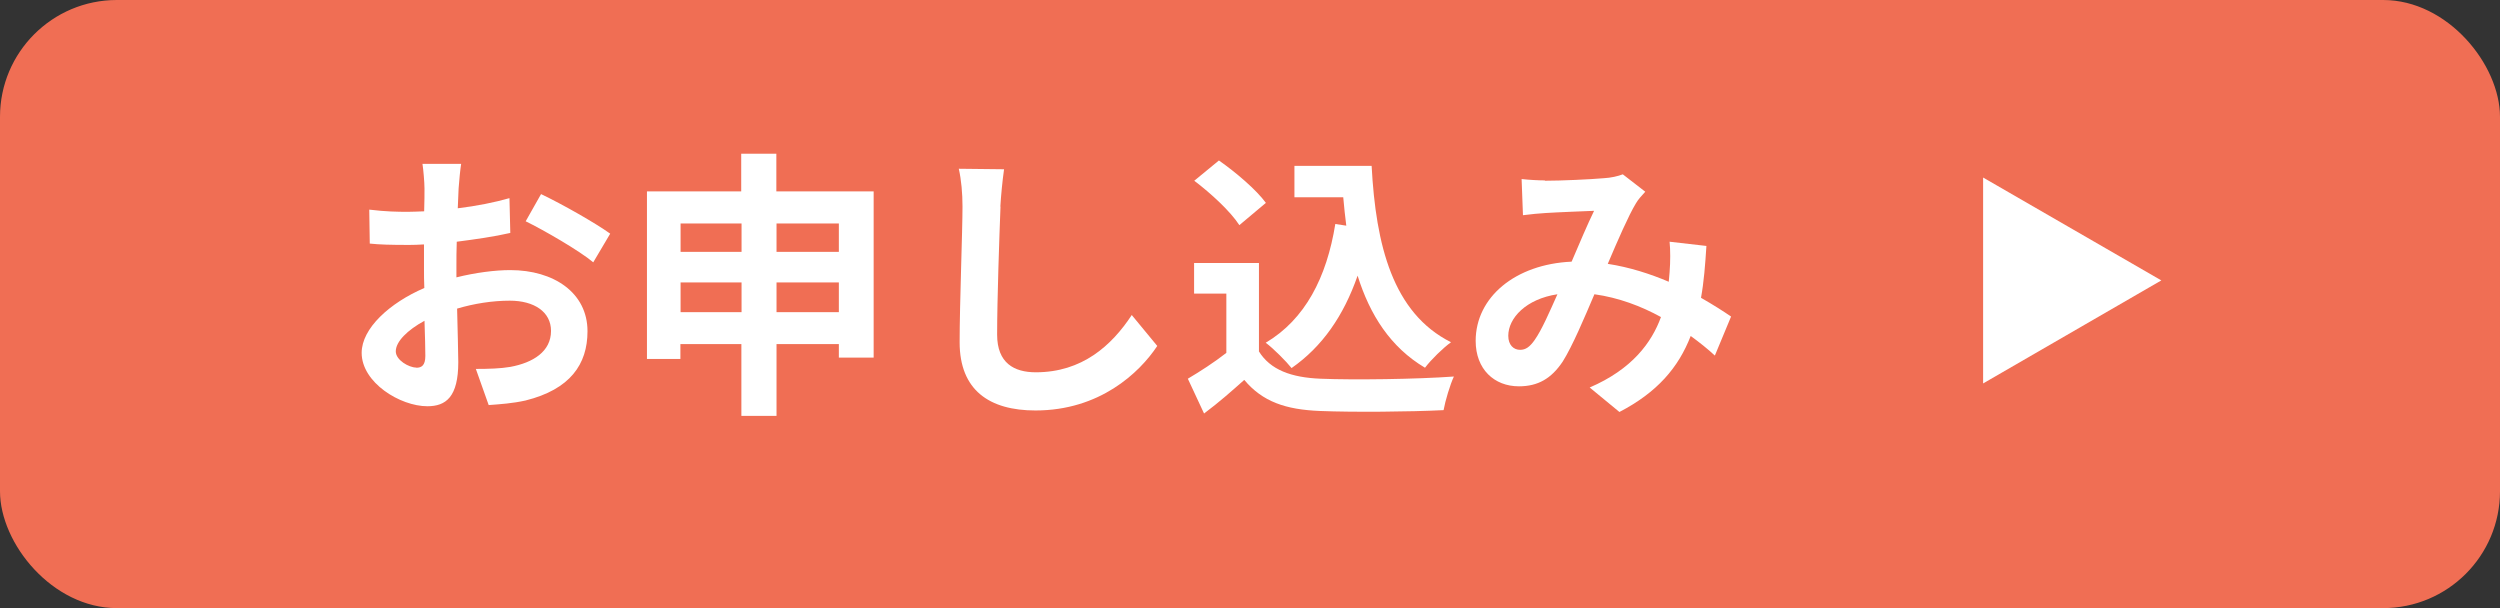 <?xml version="1.0" encoding="UTF-8"?>
<svg id="_レイヤー_2" data-name="レイヤー_2" xmlns="http://www.w3.org/2000/svg" viewBox="0 0 148 36">
  <rect x="0" y="0" width="148" height="36" fill="#333333" stroke="none"/>
  <defs>
    <style>
      .cls-1 {
        fill: #fff;
      }

      .cls-2 {
        fill: #f06e54;
      }
    </style>
  </defs>
  <g id="_レイヤー_1-2" data-name="レイヤー_1">
    <g>
      <rect class="cls-2" width="148" height="36" rx="6.92" ry="6.92"/>
      <g>
        <g>
          <path class="cls-1" d="M27.15,11.15c-.02.37-.03.76-.05,1.18,1.1-.13,2.19-.35,3.06-.6l.05,2.06c-.95.22-2.09.38-3.17.52-.02.5-.02,1.01-.02,1.5v.61c1.13-.28,2.28-.43,3.19-.43,2.56,0,4.57,1.33,4.57,3.62,0,1.96-1.03,3.44-3.67,4.1-.76.17-1.5.22-2.18.27l-.76-2.14c.75,0,1.46-.02,2.04-.12,1.35-.25,2.41-.91,2.41-2.13,0-1.13-1-1.79-2.44-1.79-1.03,0-2.11.17-3.12.47.03,1.31.07,2.61.07,3.17,0,2.06-.73,2.61-1.83,2.61-1.61,0-3.89-1.4-3.89-3.16,0-1.45,1.66-2.96,3.71-3.84-.02-.4-.02-.8-.02-1.18v-1.4c-.32.02-.62.03-.88.03-1.11,0-1.76-.02-2.33-.08l-.03-2.01c.98.12,1.69.13,2.29.13.3,0,.63-.02.96-.03.02-.58.02-1.06.02-1.35,0-.35-.07-1.16-.12-1.46h2.29c-.05.3-.12,1.01-.15,1.45ZM24.65,21.77c.3,0,.53-.13.53-.7,0-.42-.02-1.18-.05-2.08-1.01.55-1.7,1.23-1.7,1.81,0,.52.78.96,1.21.96ZM36.12,13.84l-1,1.69c-.8-.68-2.97-1.93-4-2.43l.91-1.61c1.28.61,3.21,1.71,4.09,2.34Z"/>
          <path class="cls-1" d="M51.72,11.33v9.84h-2.06v-.8h-3.69v4.25h-2.08v-4.25h-3.61v.88h-1.98v-9.92h5.58v-2.23h2.08v2.23h5.75ZM40.29,13.23v1.68h3.61v-1.68h-3.61ZM43.9,18.48v-1.76h-3.61v1.76h3.61ZM45.97,13.23v1.68h3.69v-1.68h-3.69ZM49.66,18.48v-1.76h-3.69v1.76h3.69Z"/>
          <path class="cls-1" d="M59.23,12.23c-.07,1.79-.2,5.52-.2,7.58,0,1.68,1,2.23,2.29,2.23,2.74,0,4.49-1.58,5.68-3.39l1.51,1.83c-1.06,1.6-3.42,3.82-7.21,3.82-2.73,0-4.49-1.2-4.49-4.04,0-2.23.17-6.6.17-8.03,0-.78-.07-1.58-.22-2.24l2.68.03c-.1.7-.18,1.55-.22,2.21Z"/>
          <path class="cls-1" d="M74.52,20.79c.68,1.11,1.93,1.56,3.66,1.63,1.94.08,5.68.03,7.89-.13-.22.47-.51,1.43-.61,1.99-1.99.1-5.33.13-7.31.05-2.04-.08-3.41-.55-4.49-1.84-.73.65-1.46,1.3-2.38,1.99l-.96-2.06c.71-.42,1.55-.96,2.28-1.53v-3.51h-1.91v-1.81h3.84v5.22ZM73.37,13.33c-.51-.8-1.69-1.89-2.67-2.63l1.46-1.2c1,.7,2.21,1.73,2.78,2.51l-1.56,1.31ZM79.7,13.36c-.07-.55-.13-1.11-.18-1.68h-2.89v-1.86h4.57c.25,4.7,1.25,8.71,4.7,10.44-.46.33-1.18,1.03-1.54,1.51-2.04-1.21-3.26-3.12-3.99-5.45-.83,2.38-2.09,4.2-3.91,5.47-.3-.38-1.06-1.15-1.53-1.5,2.33-1.38,3.61-3.86,4.12-7.03l.65.1Z"/>
          <path class="cls-1" d="M91.45,10.7c.95,0,2.71-.08,3.49-.15.42-.02.85-.12,1.13-.23l1.33,1.03c-.23.25-.43.47-.56.7-.43.71-1.06,2.16-1.66,3.57,1.3.2,2.53.6,3.61,1.06.02-.2.03-.38.05-.56.05-.65.05-1.31,0-1.81l2.18.25c-.07,1.11-.15,2.14-.32,3.07.7.4,1.3.78,1.78,1.11l-.96,2.31c-.43-.4-.91-.78-1.43-1.16-.73,1.88-1.99,3.34-4.22,4.5l-1.76-1.45c2.51-1.08,3.67-2.66,4.22-4.17-1.18-.65-2.51-1.15-3.94-1.35-.6,1.41-1.3,3.07-1.88,3.99-.67,1-1.46,1.46-2.59,1.46-1.46,0-2.56-1.01-2.56-2.69,0-2.58,2.34-4.54,5.68-4.69.47-1.1.95-2.23,1.33-3.01-.66.03-2.09.08-2.86.13-.33.02-.91.07-1.35.13l-.08-2.14c.45.05,1.01.08,1.38.08ZM89.99,20.71c.33,0,.57-.17.86-.58.43-.61.88-1.66,1.35-2.71-1.86.28-2.91,1.41-2.91,2.46,0,.55.32.83.7.83Z"/>
        </g>
        <polygon class="cls-1" points="127.95 16.6 117.4 10.51 117.4 22.7 127.95 16.6"/>
      </g>
    </g>
  </g>
</svg>